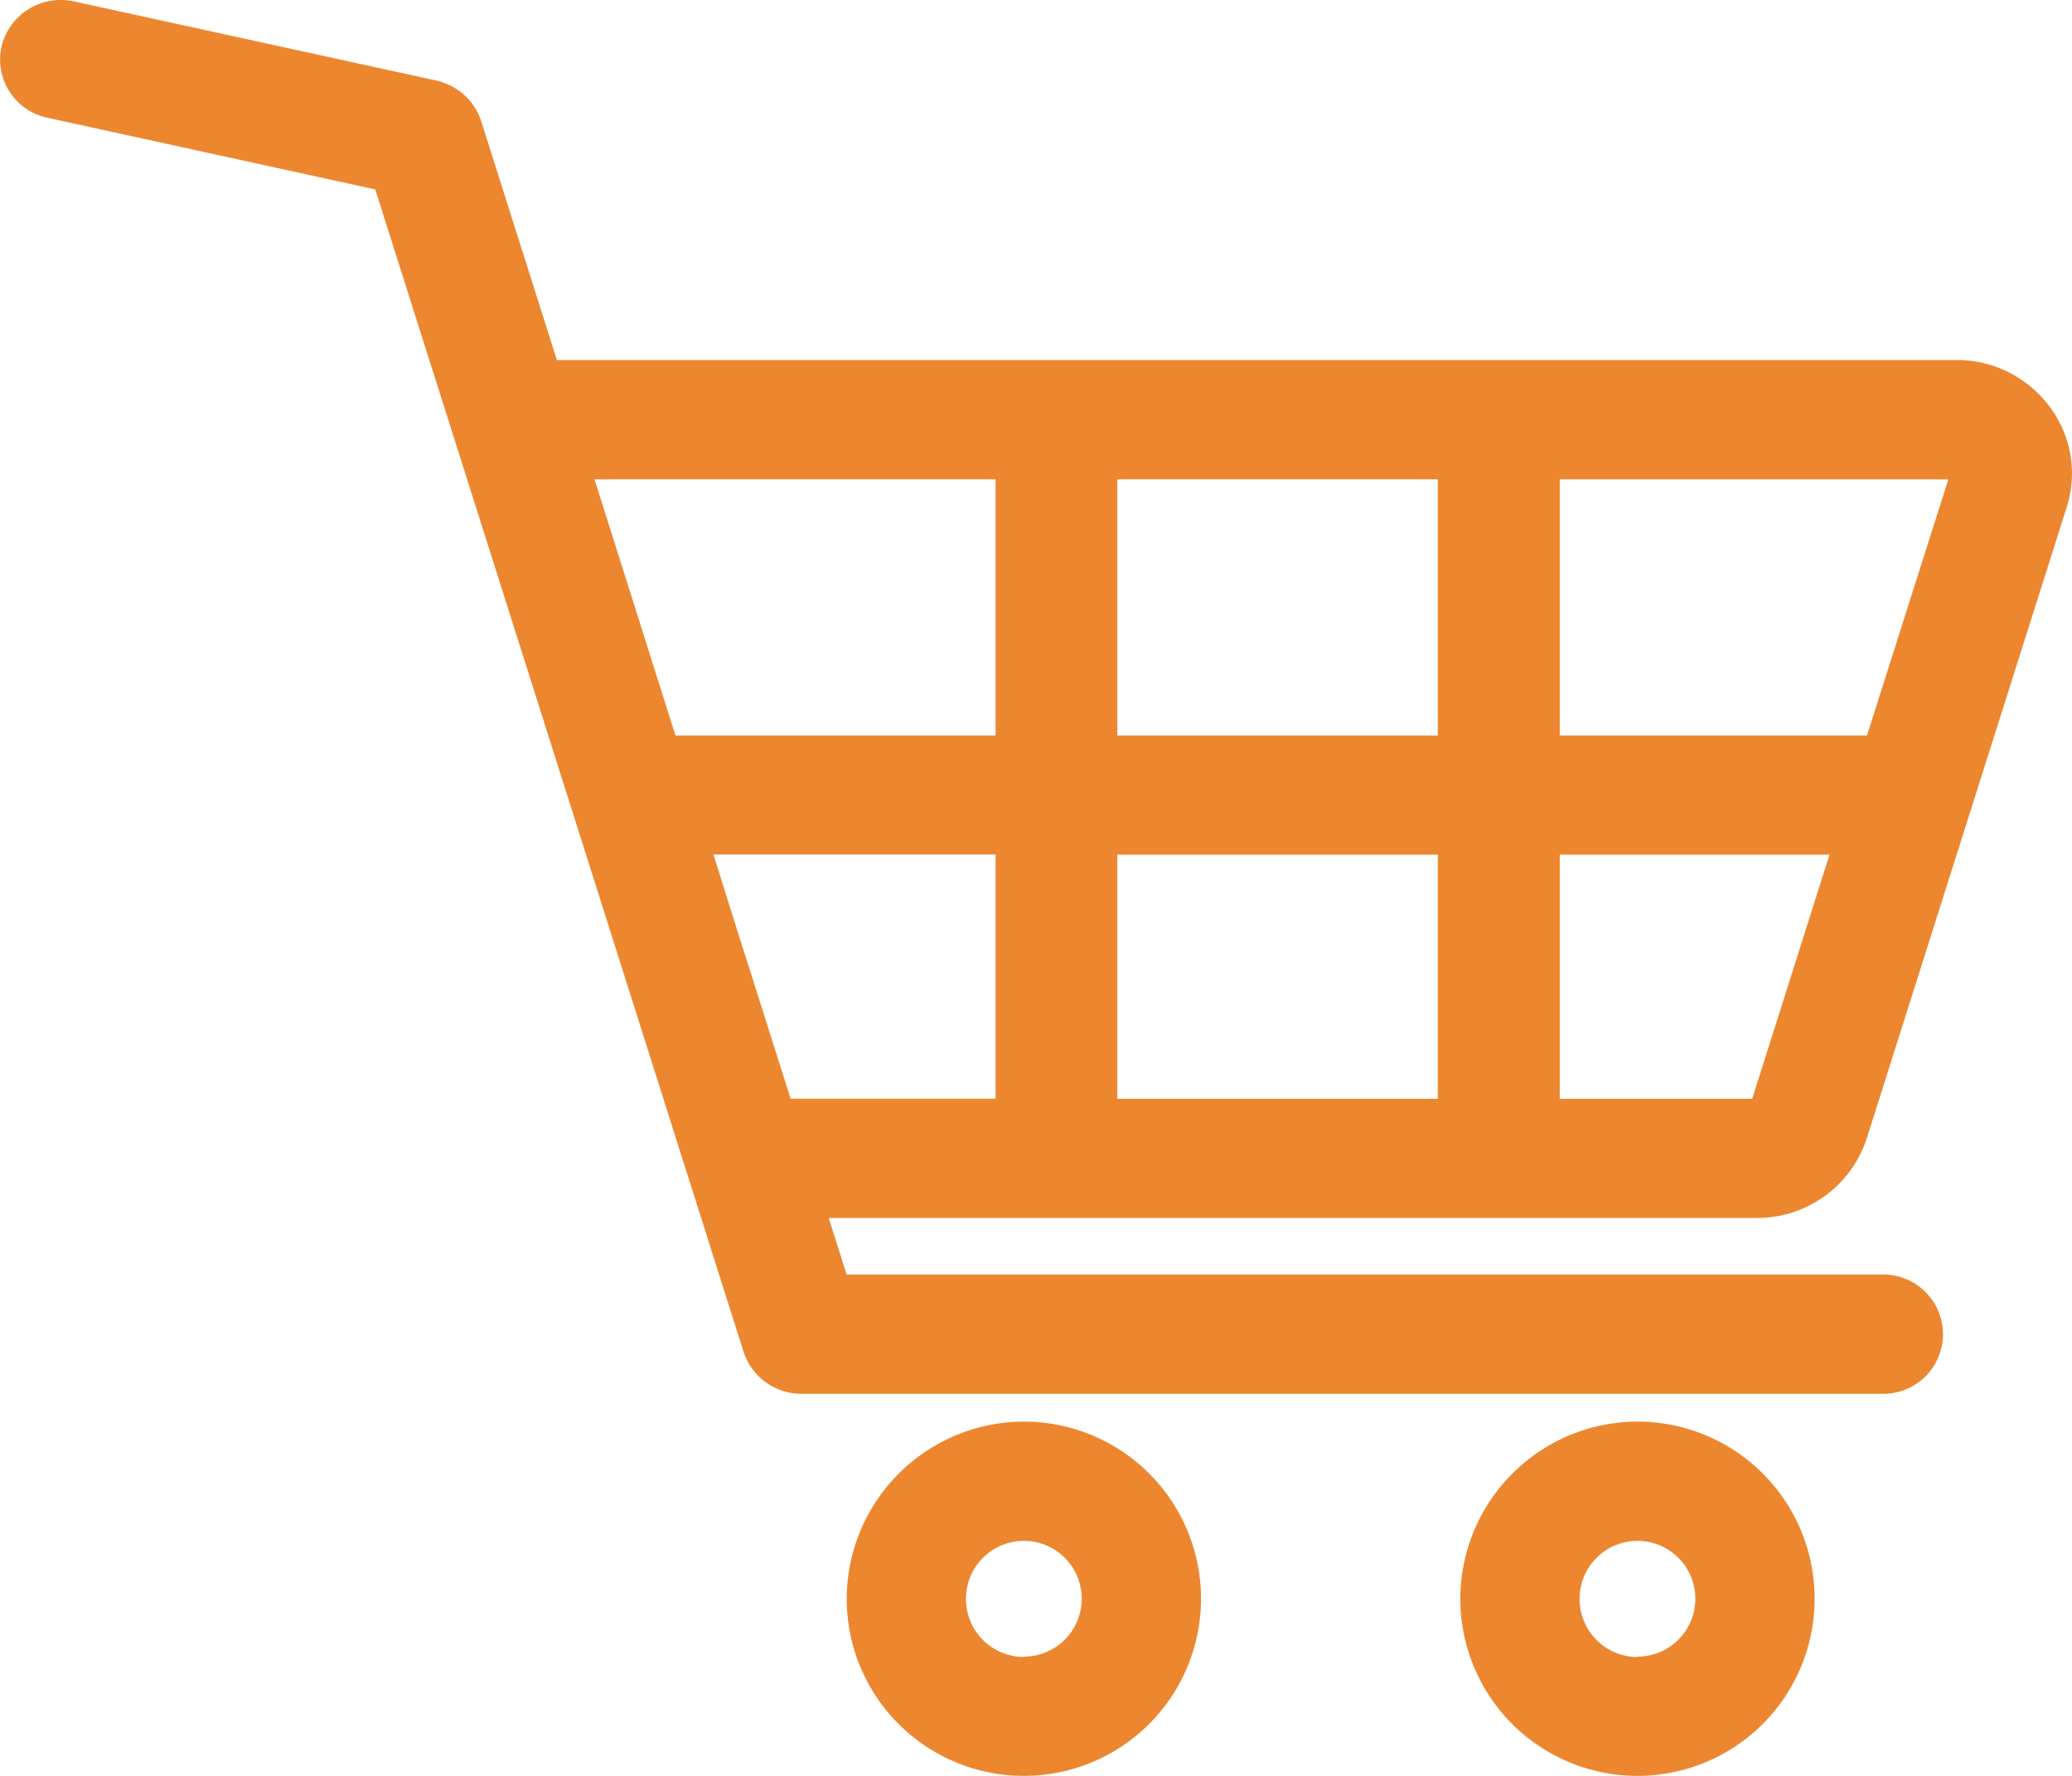 <svg id="showcase-cart" xmlns="http://www.w3.org/2000/svg" width="28" height="24" viewBox="0 0 28 24">
  <g id="Group_17102" data-name="Group 17102" transform="translate(0 0)">
    <g id="Group_17101" data-name="Group 17101">
      <path id="Path_20880" data-name="Path 20880" d="M.021,32.653A.823.823,0,0,1,1,32.042L5.9,33.112l.02.005.052.014L6,33.143l.04.015.038.017.033.016.038.022.03.019.035.025.03.023.029.025.031.029.023.024.031.035.019.024c.01.013.019.025.028.039l.017.027c.008.013.016.026.023.039l.017.035c.006.012.011.023.016.035s.012.03.017.045.006.014.008.021l1.023,3.23H26.432a1.563,1.563,0,0,1,1.262.625,1.5,1.5,0,0,1,.235,1.366l-2.7,8.524a1.557,1.557,0,0,1-1.5,1.08H11.2l.242.765H25.423a.806.806,0,1,1,0,1.611H10.954l-.053,0-.067,0a.821.821,0,0,1-.785-.567L9.133,47.4h0l-.59-1.862L5.072,34.583.644,33.615A.806.806,0,0,1,.021,32.653Zm21.058,14.22h2.6l1.045-3.3H21.079Zm0-4.91H25.23l1.1-3.462H21.079v3.462ZM15.1,46.873h4.331v-3.3H15.1Zm0-4.91h4.331V38.5H15.1Zm-5.178,2.5.763,2.408h2.77v-3.3H9.642Zm-.793-2.5h4.326V38.5H8.035Z" transform="translate(-0.001 -32.023)" fill="#ec8730"/>
    </g>
  </g>
  <g id="Group_17104" data-name="Group 17104" transform="translate(19.734 19.212)">
    <g id="Group_17103" data-name="Group 17103">
      <path id="Path_20881" data-name="Path 20881" d="M67.322,390.619a2.394,2.394,0,1,1-2.394,2.394A2.4,2.4,0,0,1,67.322,390.619Zm0,3.176a.782.782,0,1,0-.782-.782A.783.783,0,0,0,67.322,393.8Z" transform="translate(-64.928 -390.619)" fill="#ec8730"/>
    </g>
  </g>
  <g id="Group_17106" data-name="Group 17106" transform="translate(11.442 19.212)">
    <g id="Group_17105" data-name="Group 17105">
      <path id="Path_20882" data-name="Path 20882" d="M216.707,390.619a2.394,2.394,0,1,1-2.394,2.394A2.4,2.4,0,0,1,216.707,390.619Zm0,3.176a.782.782,0,1,0-.782-.782A.783.783,0,0,0,216.707,393.8Z" transform="translate(-214.313 -390.619)" fill="#ec8730"/>
    </g>
  </g>
</svg>
